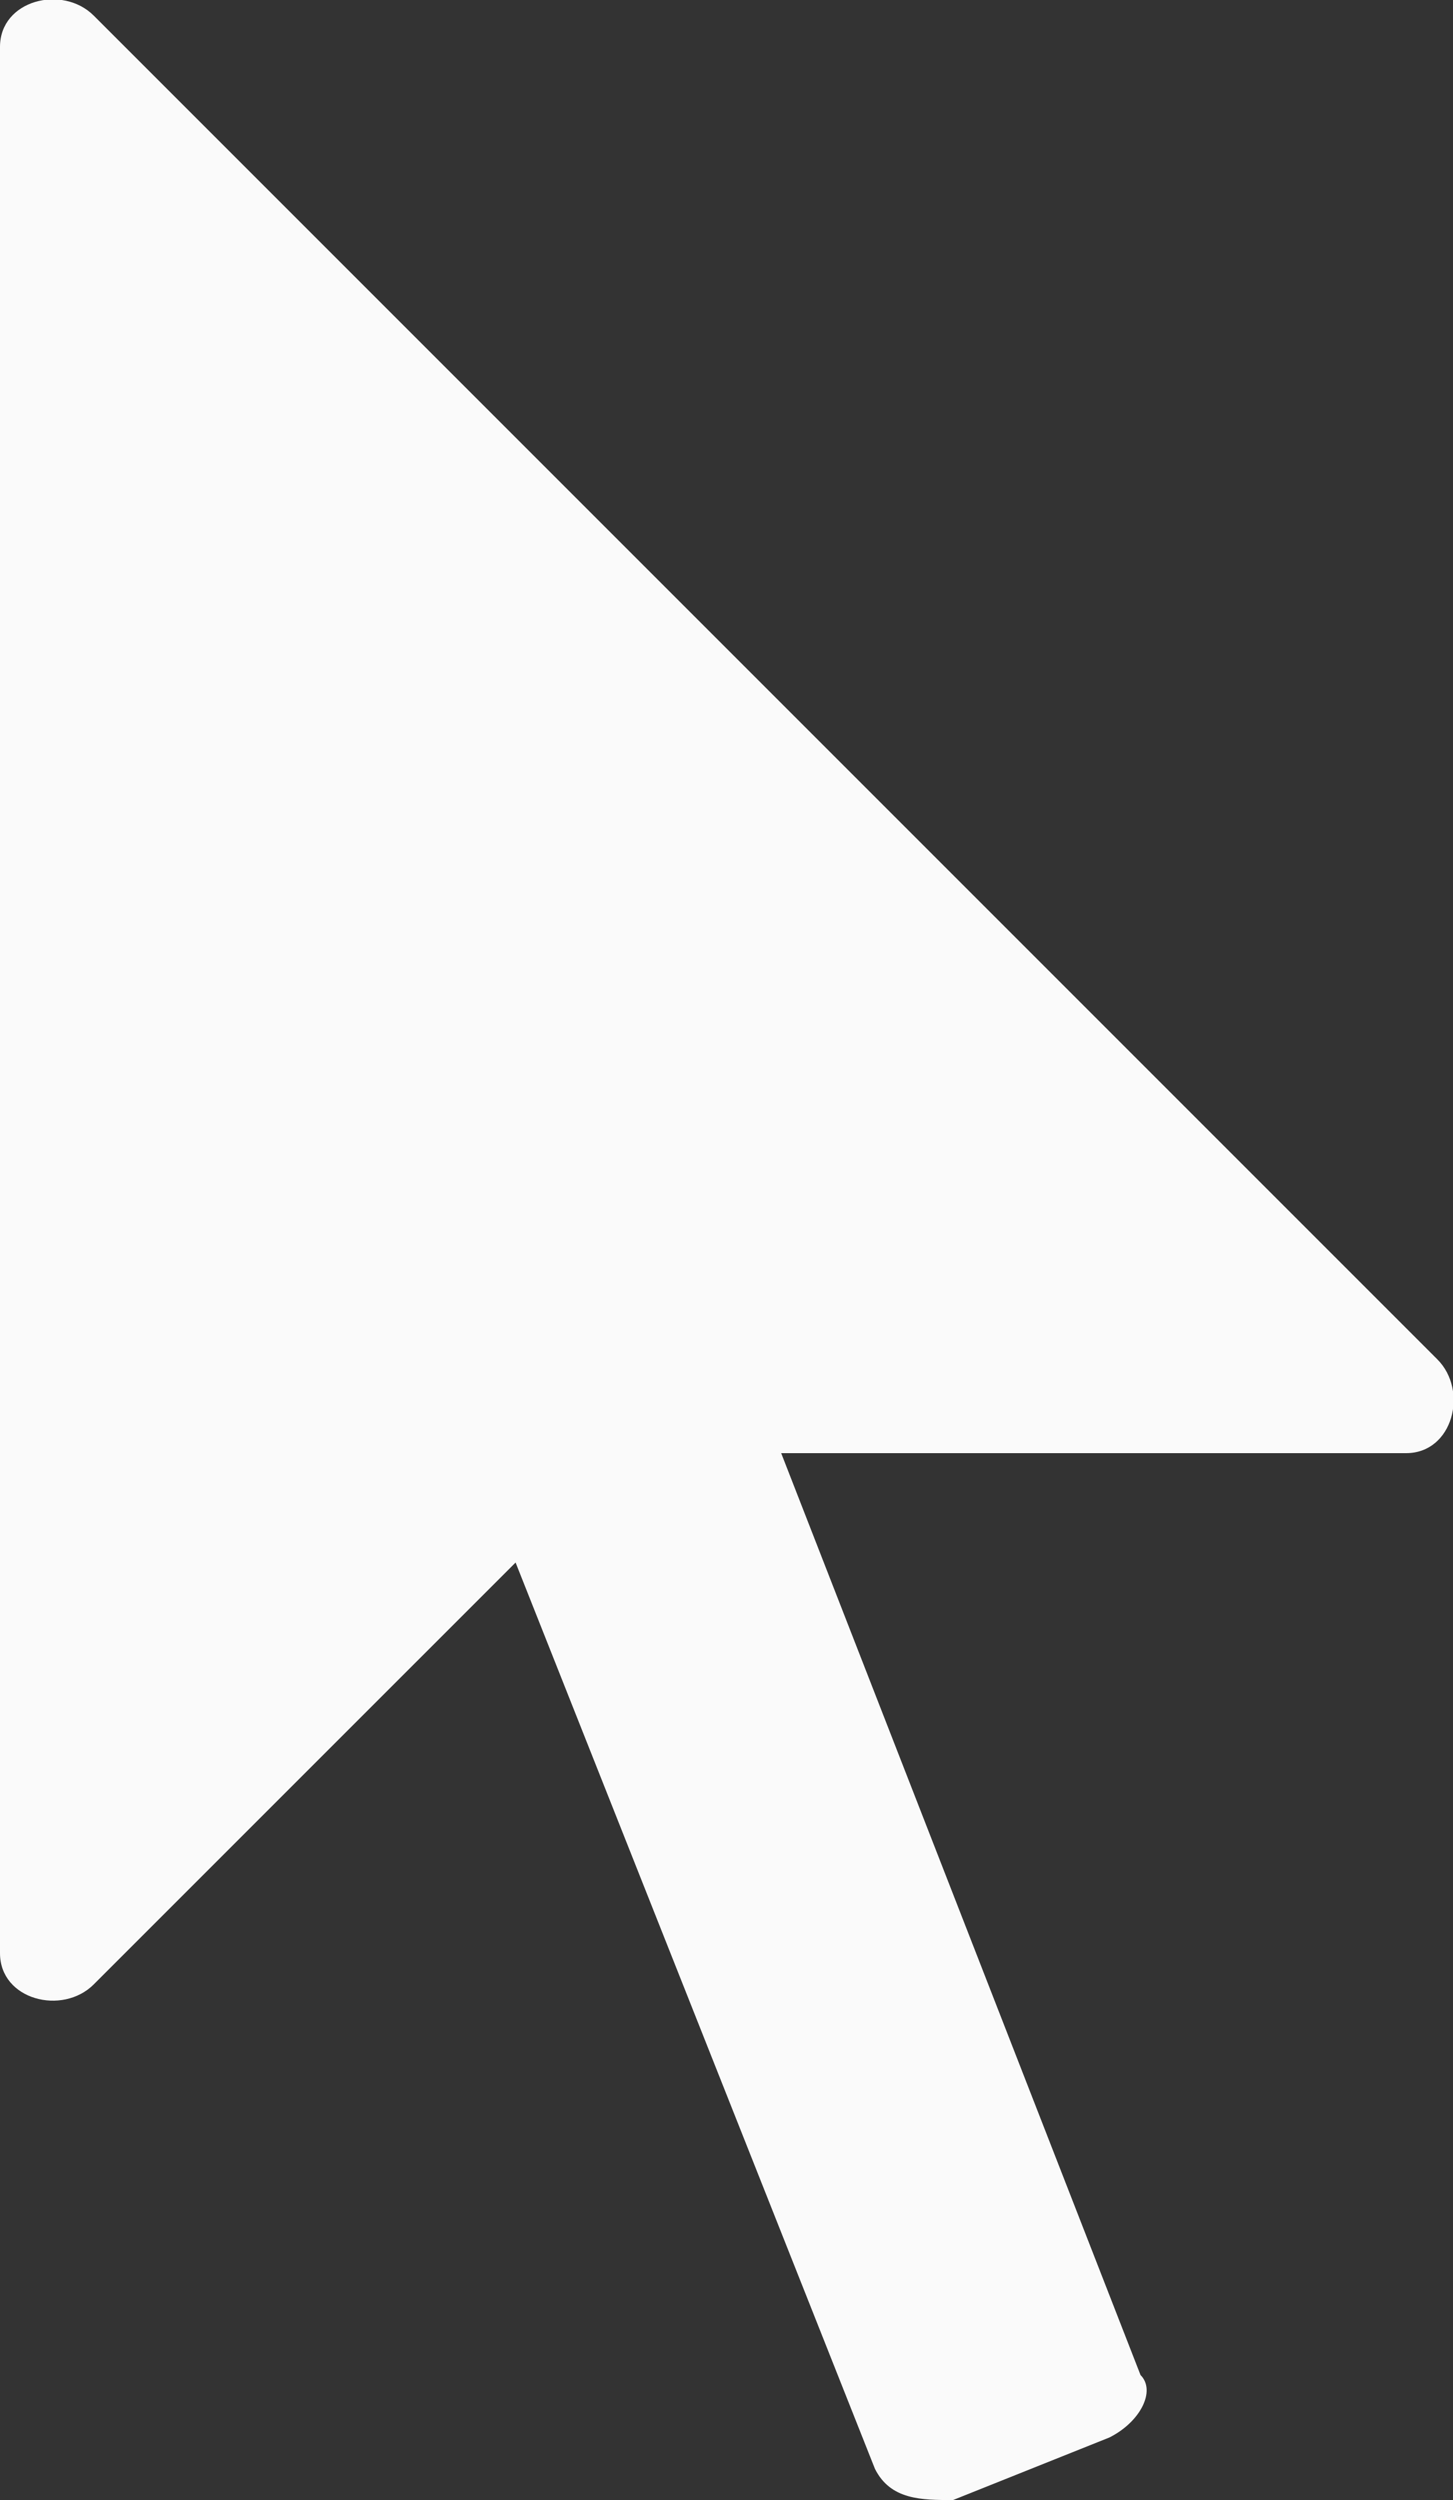 <?xml version="1.0" encoding="utf-8"?>
<!-- Generator: Adobe Illustrator 19.1.0, SVG Export Plug-In . SVG Version: 6.00 Build 0)  -->
<svg version="1.1" id="Layer_1" xmlns="http://www.w3.org/2000/svg" xmlns:xlink="http://www.w3.org/1999/xlink" x="0px" y="0px"
	 viewBox="0 0 9.3 16" enable-background="new 0 0 9.3 16" xml:space="preserve">
<rect x="0" y="0" width="9.3" height="16" fill="#333333" stroke="none"/>
<path fill="#fafafa" d="M0,0.3v12.2c0,0.3,0.4,0.4,0.6,0.2L3.3,10l2.3,5.8C5.7,16,5.9,16,6.1,16l1-0.4c0.2-0.1,0.3-0.3,0.2-0.4
	L5,9.3h4c0.3,0,0.4-0.4,0.2-0.6L0.6,0.1C0.4-0.1,0,0,0,0.3z"/>
</svg>
